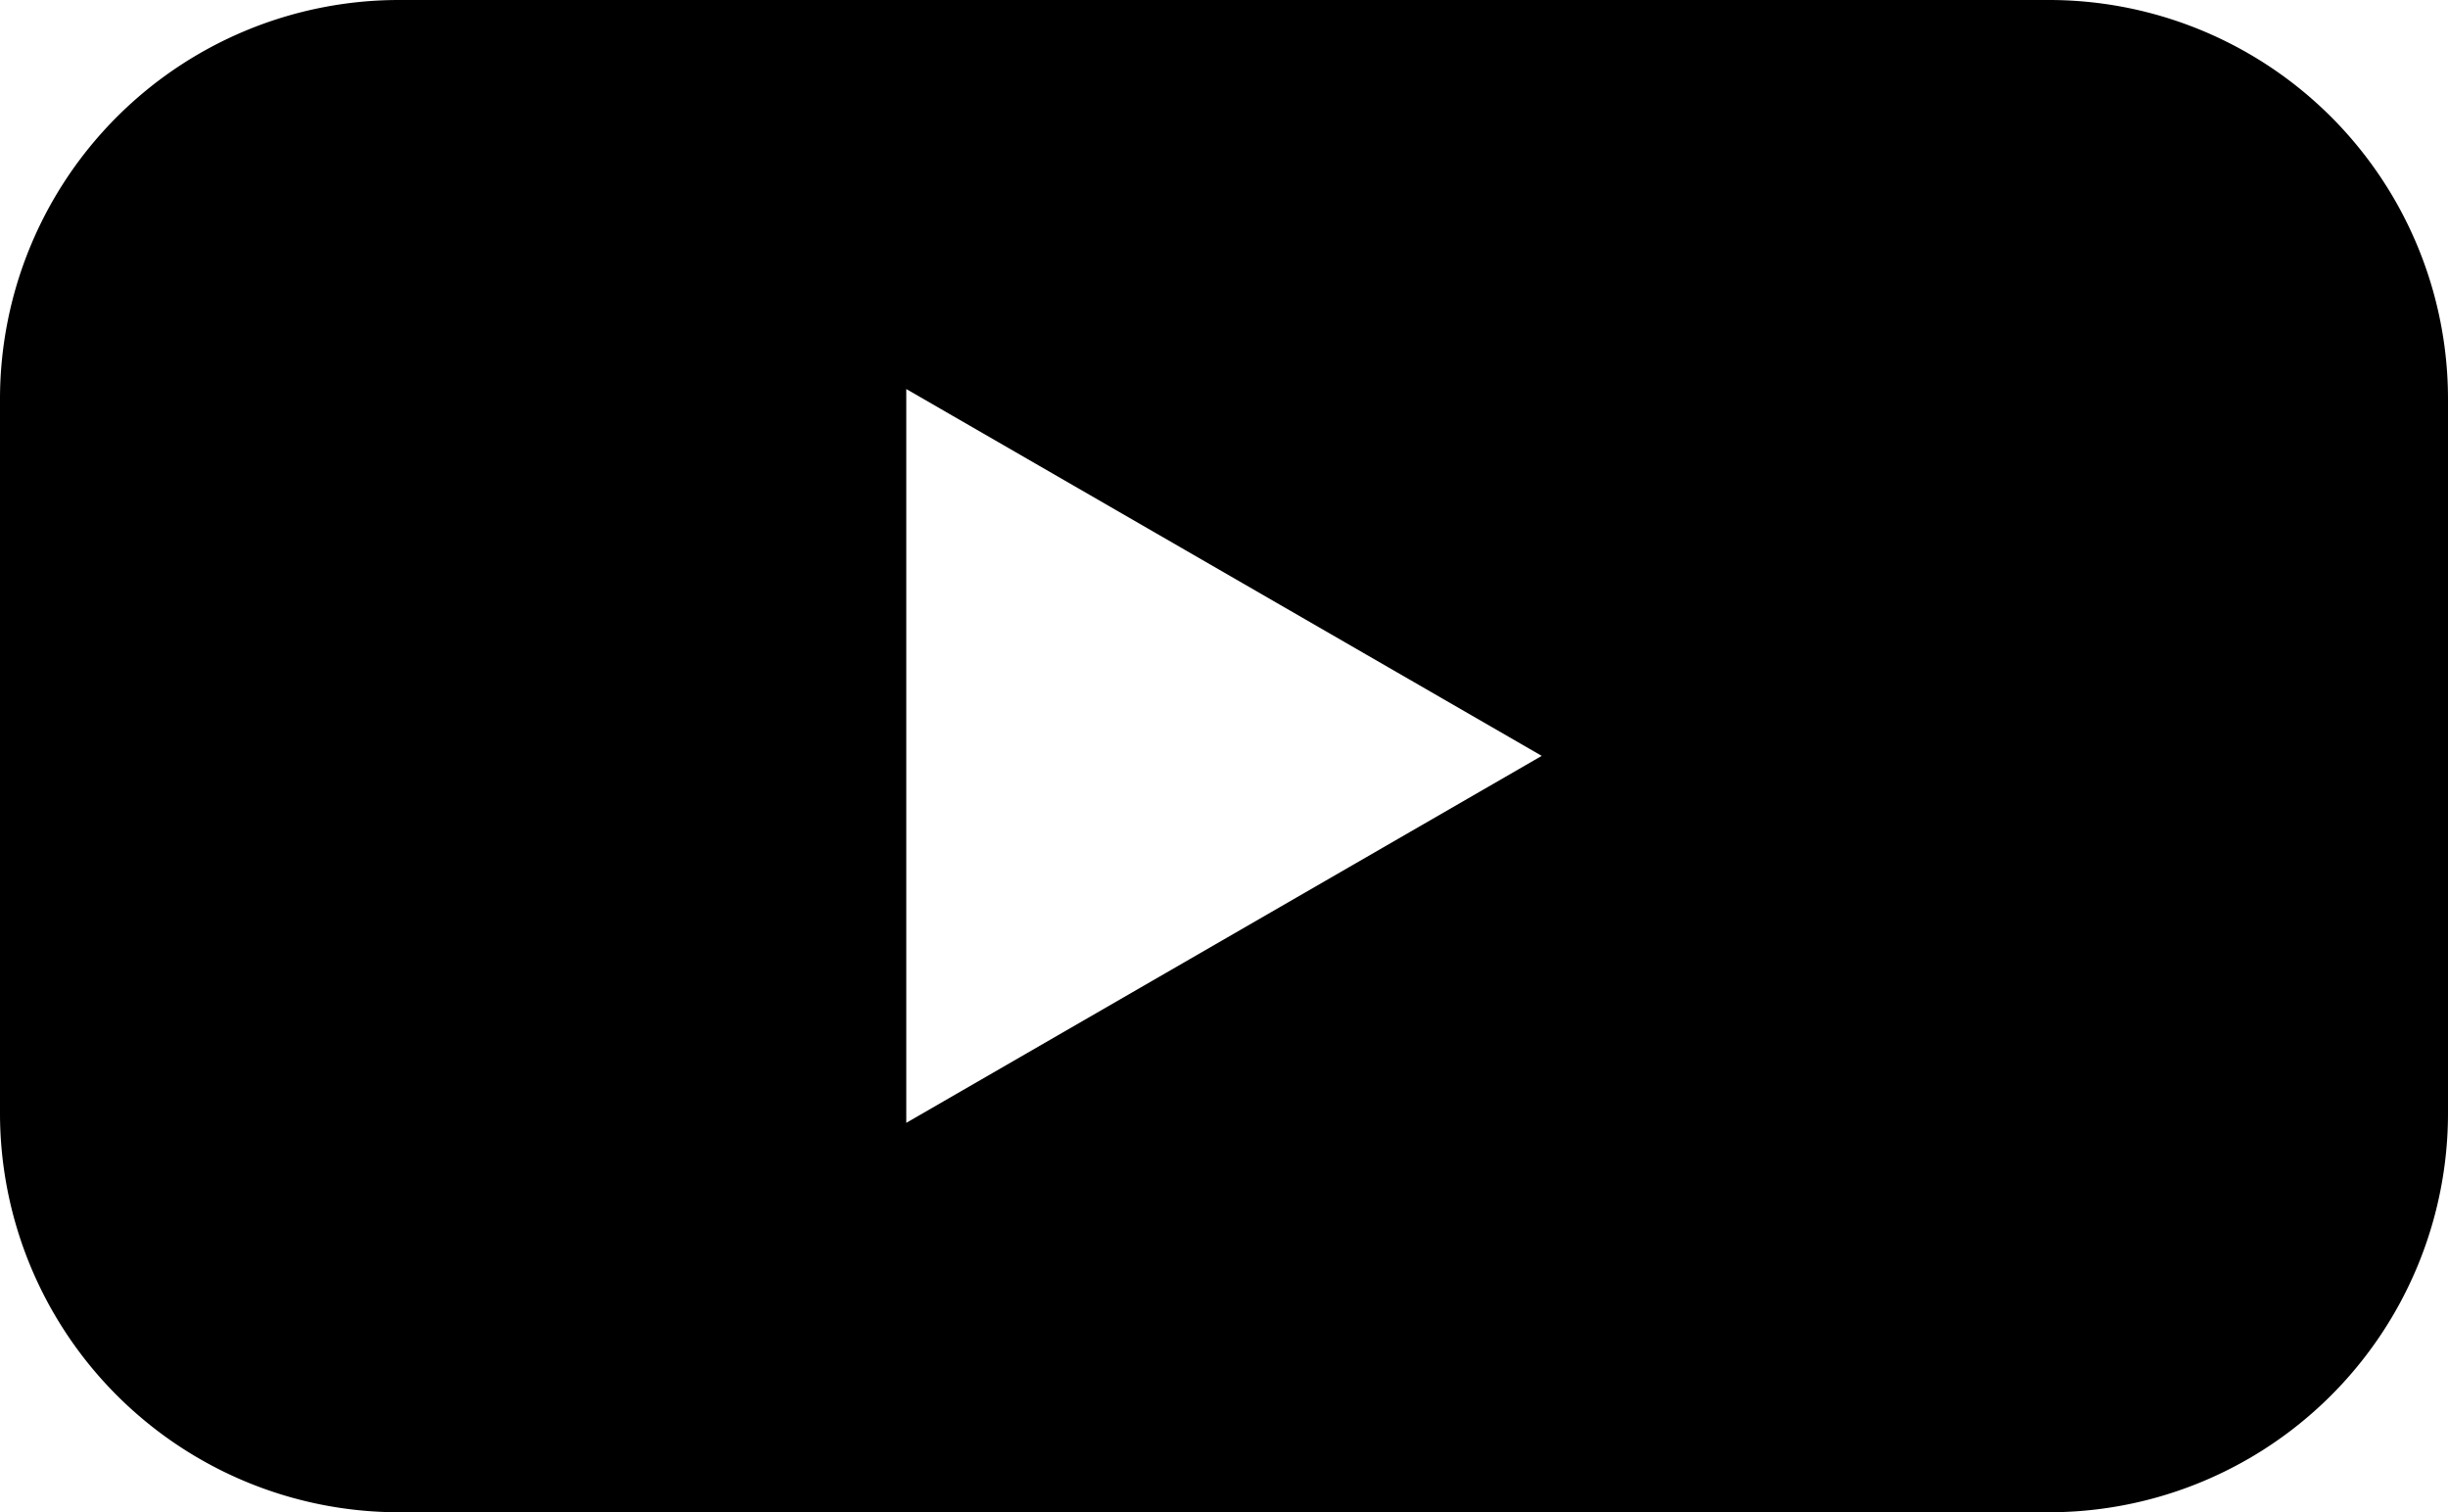 <svg xmlns="http://www.w3.org/2000/svg" width="19.2" height="11.858" viewBox="0 0 19.2 11.858">
  <g id="Raggruppa_270" data-name="Raggruppa 270" transform="translate(0)">
    <path id="Tracciato_274" data-name="Tracciato 274" d="M1230.564,2594.708h-12.94a3.13,3.13,0,0,0-3.13,3.13v5.6a3.13,3.13,0,0,0,3.13,3.13h12.94a3.13,3.13,0,0,0,3.13-3.13v-5.6A3.13,3.13,0,0,0,1230.564,2594.708Zm-8.962,8.806v-5.755l4.984,2.877Z" transform="translate(-1214.494 -2594.708)"/>
  </g>
</svg>

